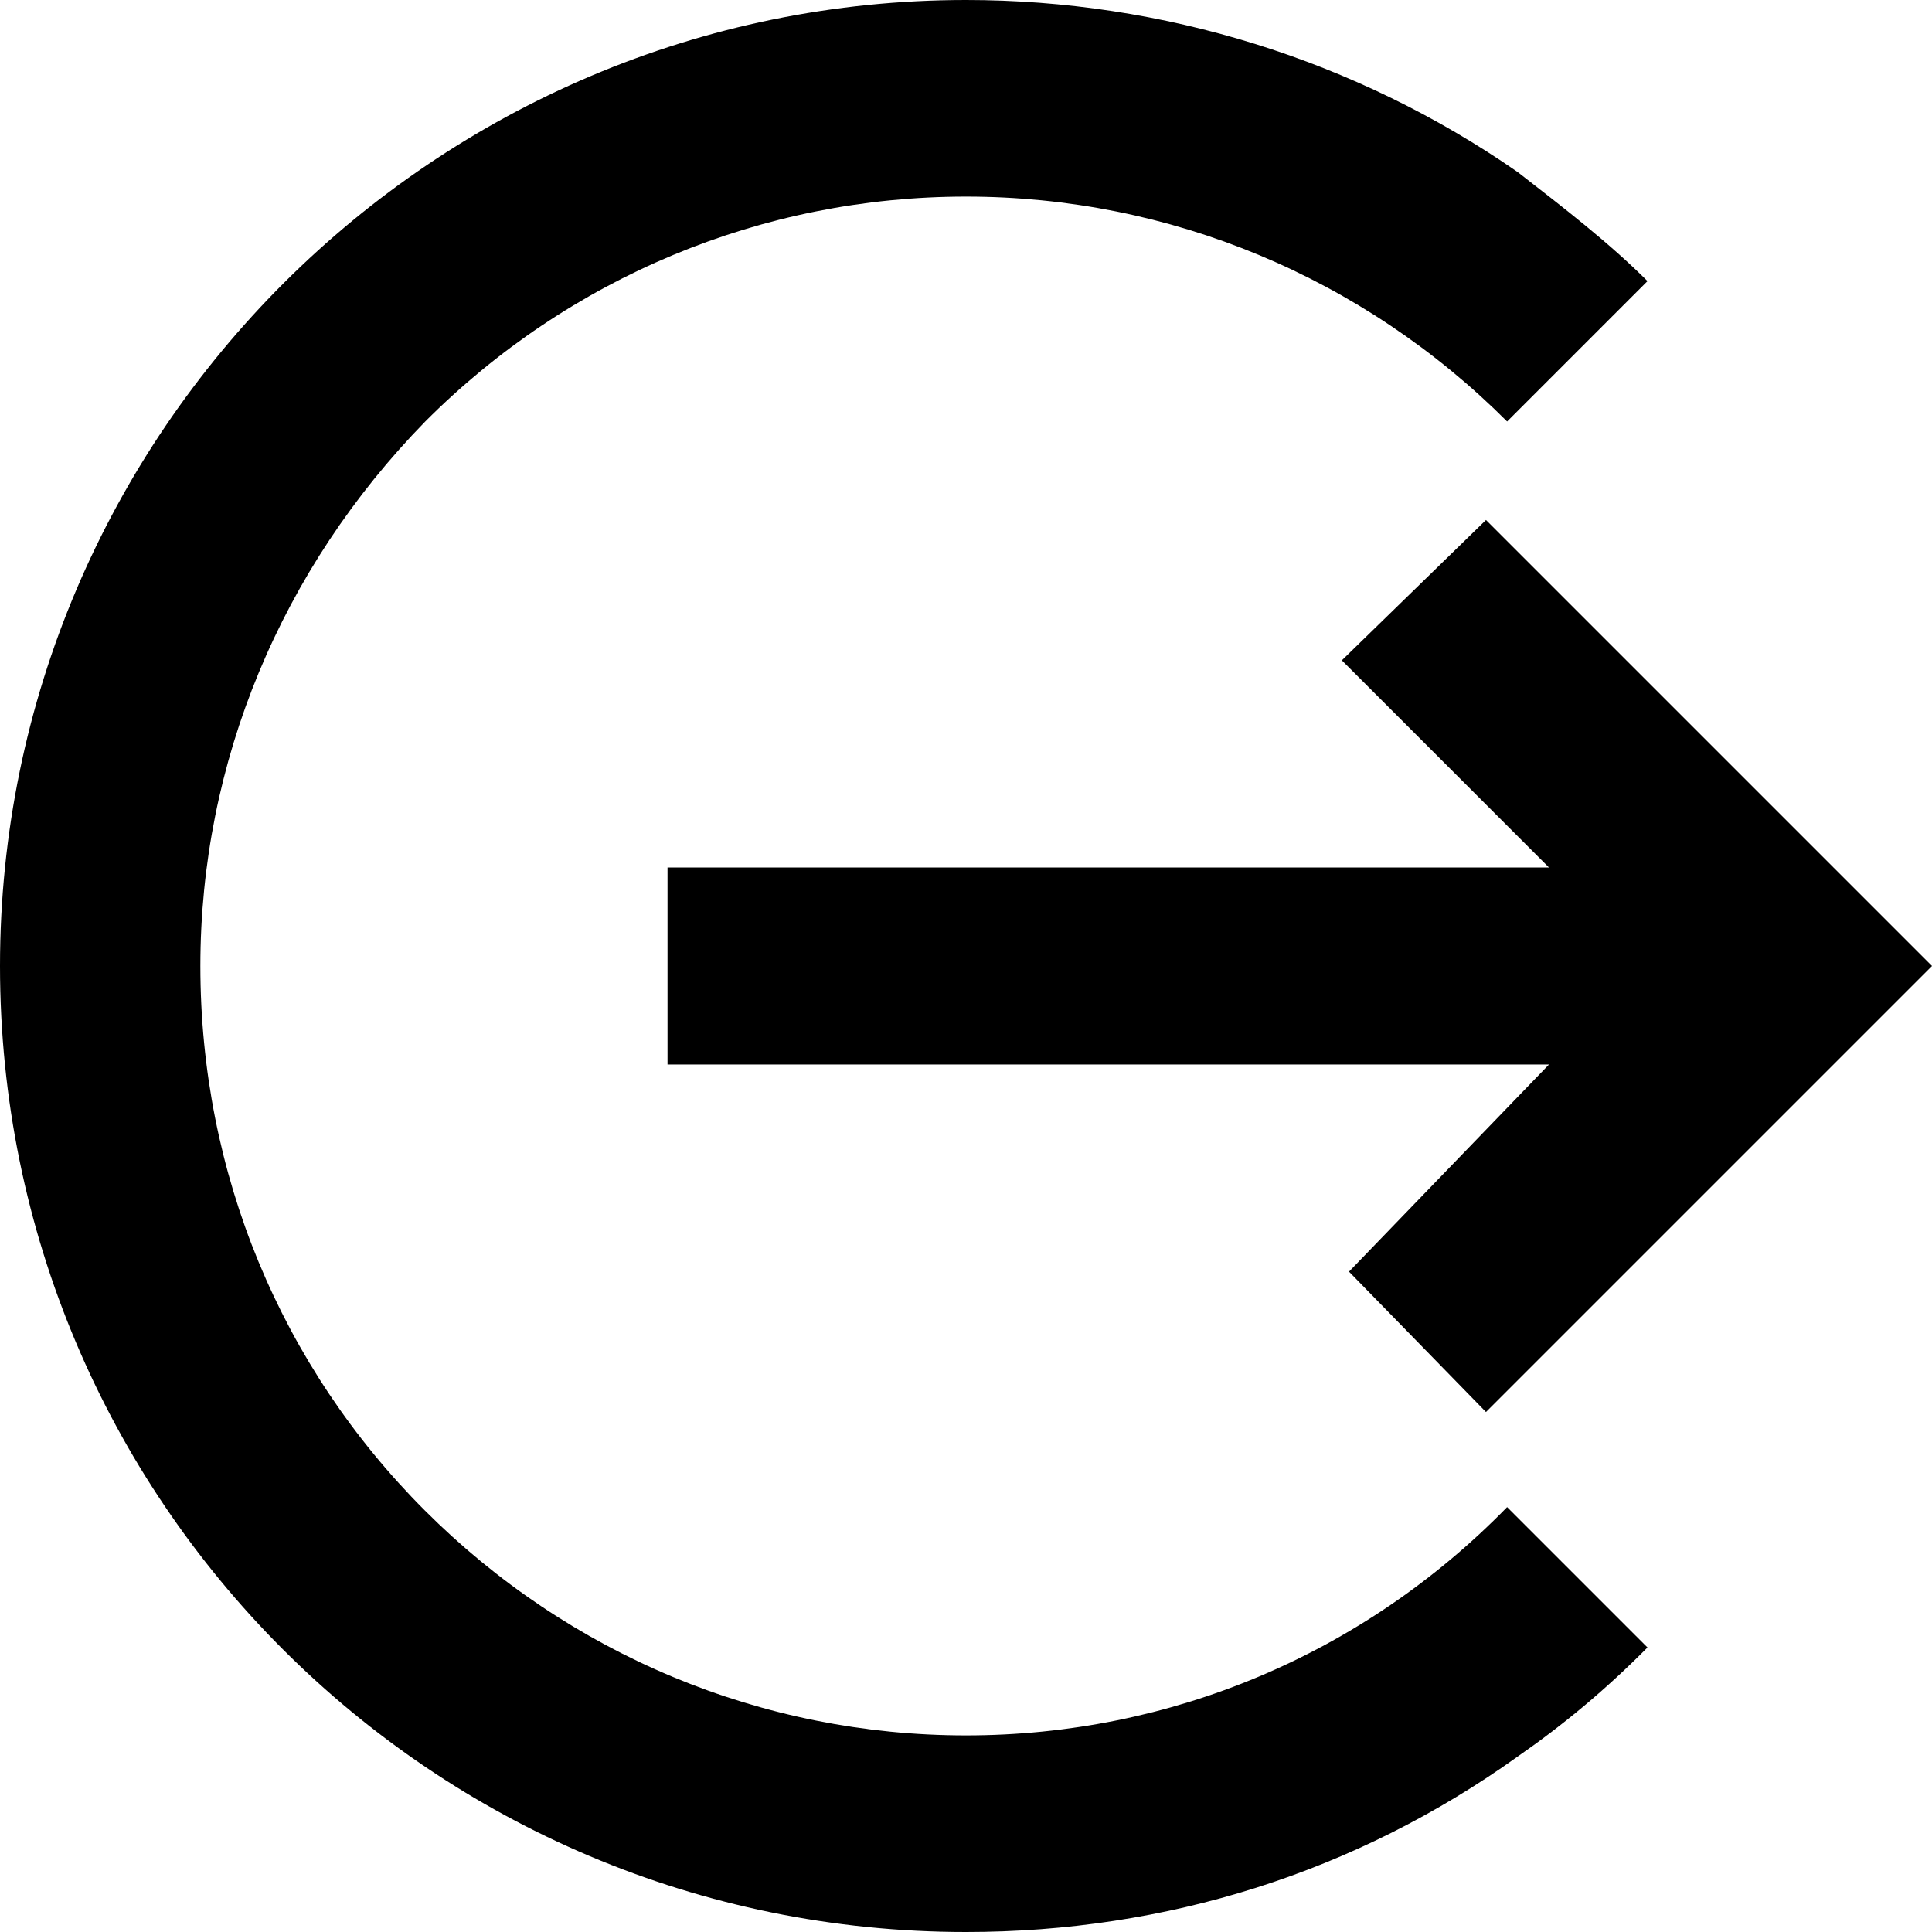 <?xml version="1.0" encoding="utf-8"?>
<!-- Generator: Adobe Illustrator 24.1.1, SVG Export Plug-In . SVG Version: 6.00 Build 0)  -->
<svg version="1.1" id="Layer_1" xmlns="http://www.w3.org/2000/svg" xmlns:xlink="http://www.w3.org/1999/xlink" x="0px" y="0px"
	 viewBox="0 0 512 512" style="enable-background:new 0 0 512 512;" xml:space="preserve">
<g id="XMLID_1_">
	<polygon id="XMLID_3_" points="176.9,282.1 410.5,282.1 357.5,337 393.8,374.2 512,256 393.8,137.8 355.6,175 410.5,229.9 
		176.9,229.9 	"/>
	<path id="XMLID_6_" d="M256,459.9c-54,0-105.2-21.4-143.4-59.6S53.1,310.9,53.1,256c0-54,21.4-105.2,59.6-144.3
		C150.8,73.5,202,52.1,256,52.1s105.2,21.4,143.4,59.6l37.2-37.2c-10.2-10.2-22.3-19.5-34.4-28.9C359.3,15.8,308.1,0,256,0
		C115.4,0,0,114.5,0,256s114.5,256,256,256c53.1,0,103.3-15.8,146.2-46.5c12.1-8.4,23.3-17.7,34.4-28.9l-37.2-37.2
		C361.2,438.5,310,459.9,256,459.9z M492.5,256.9l-0.9-0.9l0.9-0.9l0.9,0.9L492.5,256.9z"/>
</g>
</svg>
